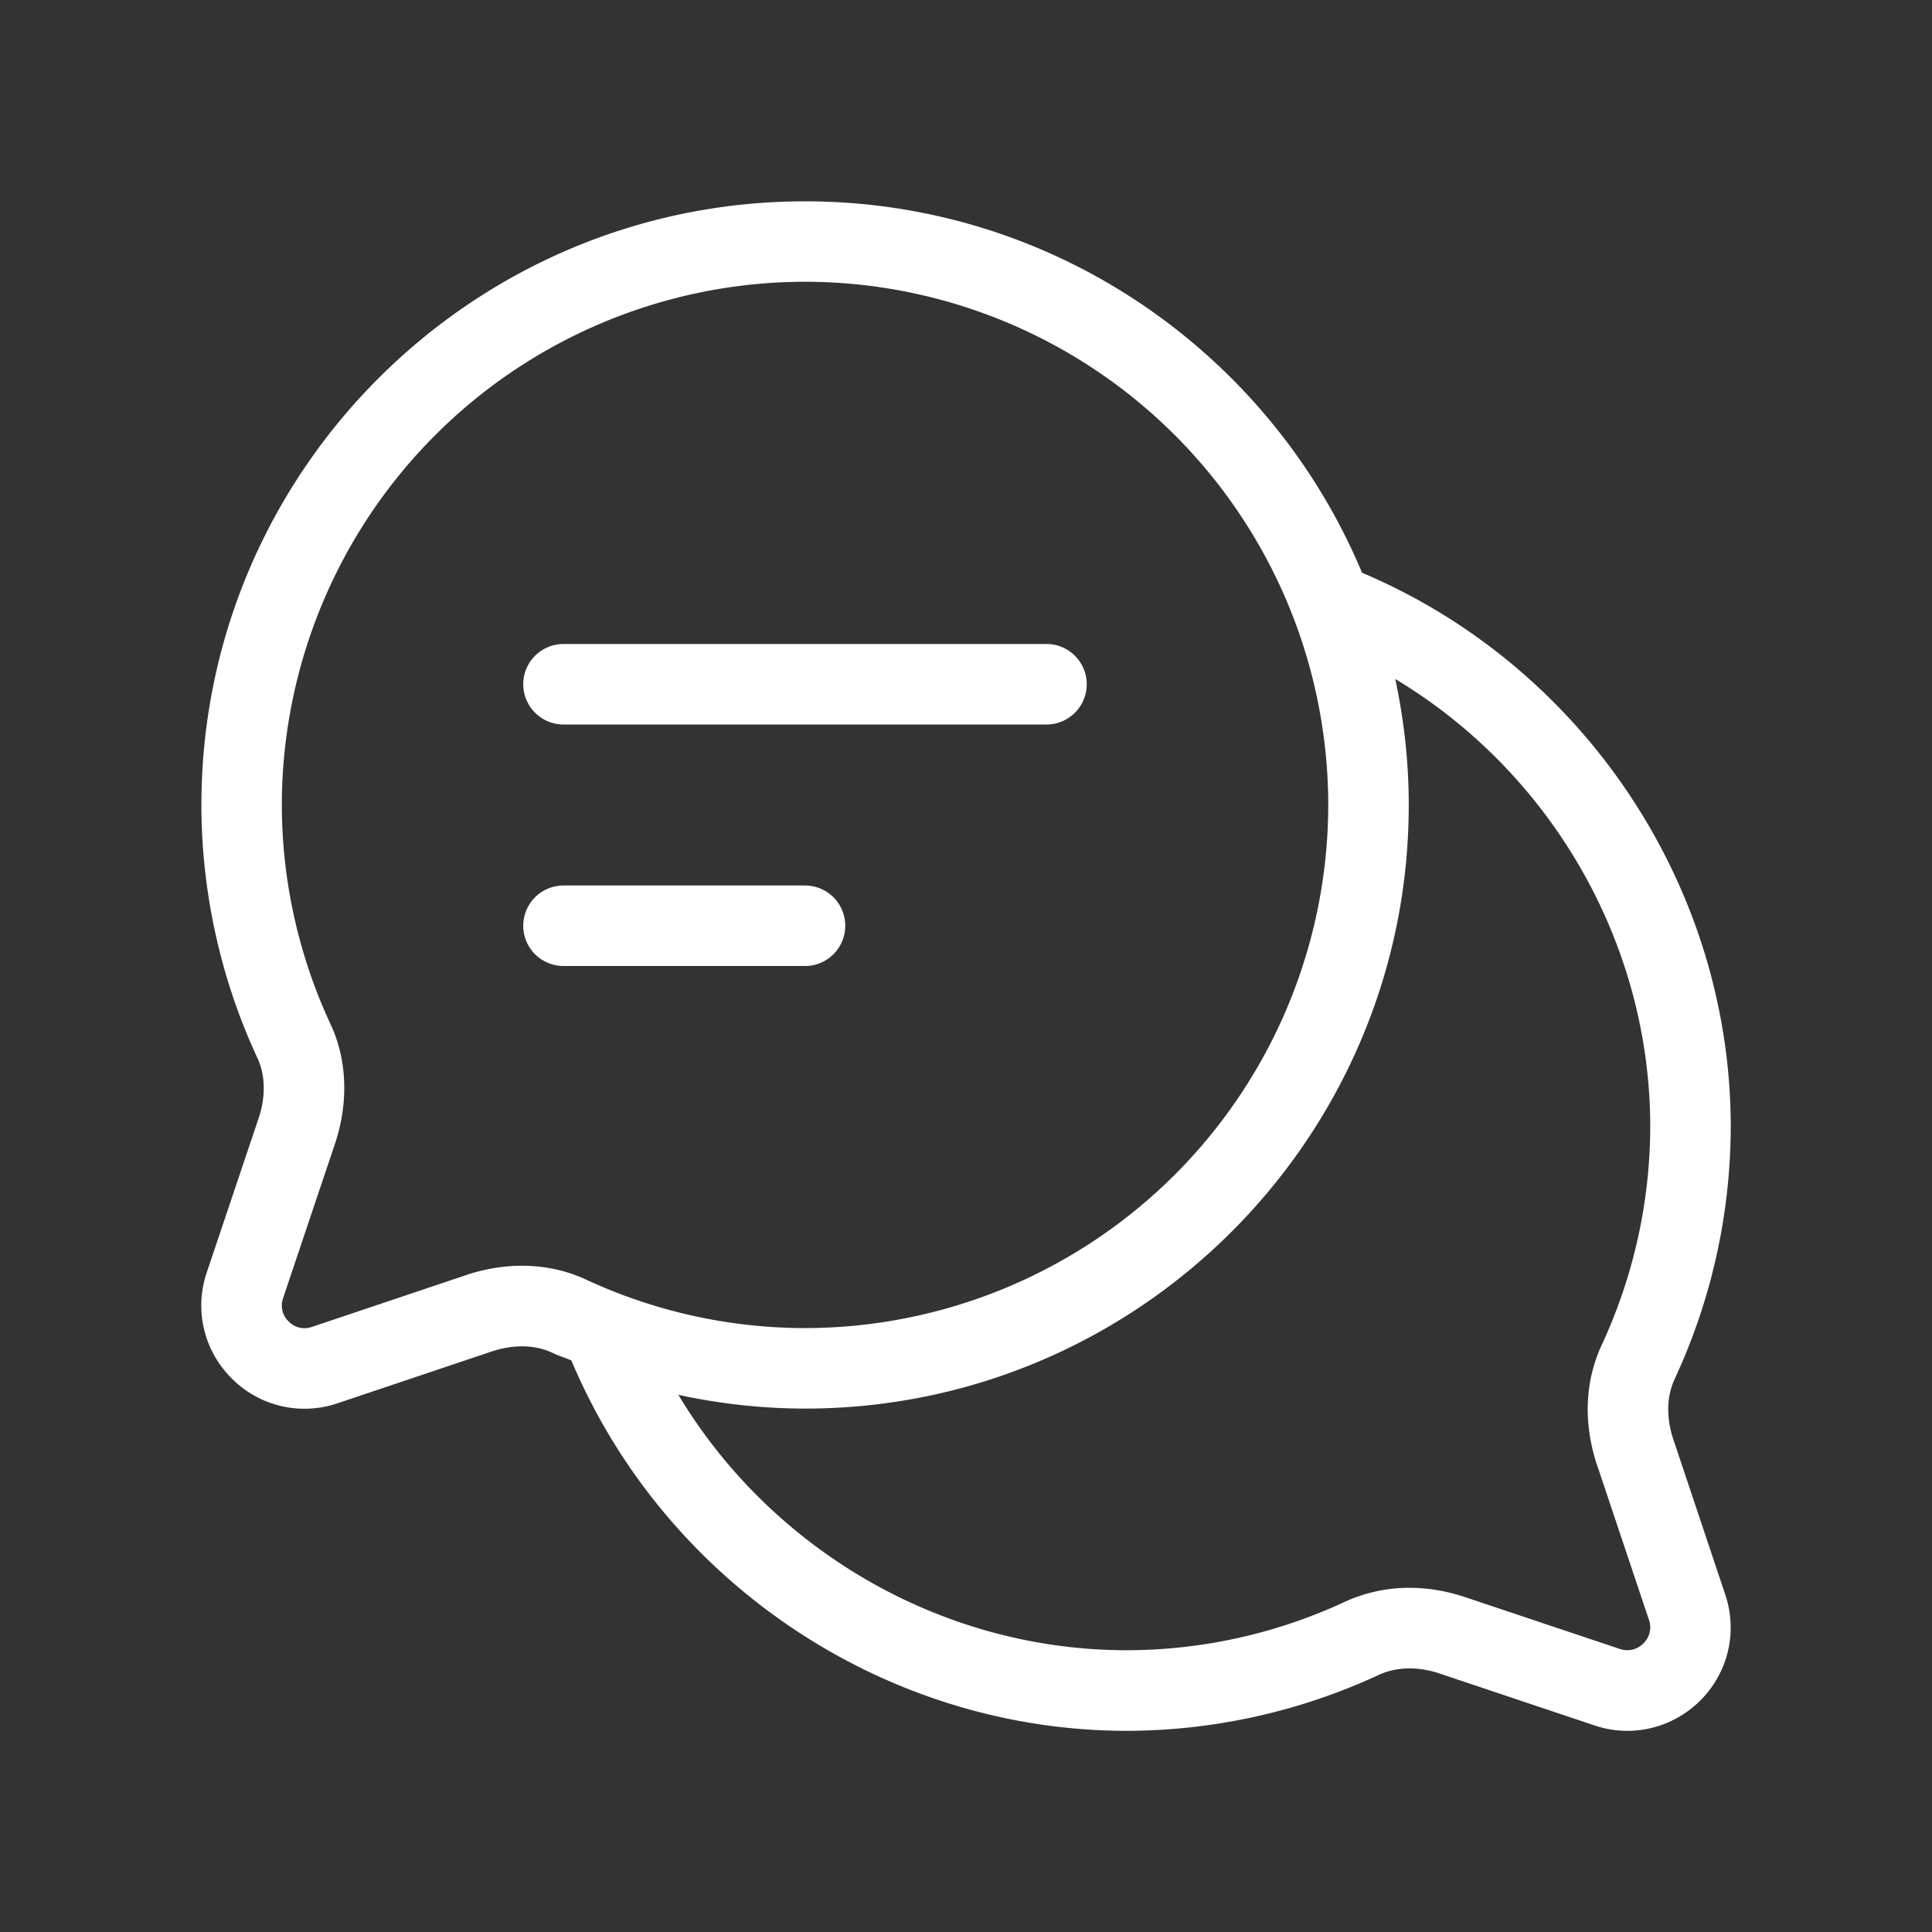 <svg width="24" height="24" fill="none" xmlns="http://www.w3.org/2000/svg"><rect width="100%" height="100%" fill="#333333" stroke="none"/><path d="M20.785 17.875c-.062-.188-.107-.471.018-.744A7.468 7.468 0 0021.5 14c0-2.995-1.835-5.725-4.58-6.885-1.132-2.707-3.807-4.614-6.92-4.614-4.134 0-7.498 3.364-7.498 7.499 0 1.077.239 2.161.694 3.139.099.208.106.47.024.73l-.654 1.945c-.153.461-.034.963.312 1.309a1.274 1.274 0 001.309.311l1.938-.651c.269-.085.53-.077.74.024.076.035.156.06.233.093 1.159 2.757 3.898 4.601 6.902 4.601a7.47 7.47 0 003.128-.695c.275-.126.56-.081.743-.021l1.943.651c.462.153.965.031 1.309-.313s.464-.846.31-1.311l-.648-1.937zM5.813 15.832l-1.943.653a.275.275 0 01-.285-.07.273.273 0 01-.07-.284l.656-1.952c.162-.51.137-1.033-.07-1.467a6.477 6.477 0 01-.6-2.713 6.506 6.506 0 016.5-6.499A6.506 6.506 0 0116.5 9.999a6.507 6.507 0 01-6.5 6.499 6.47 6.47 0 01-2.708-.597c-.438-.208-.961-.236-1.48-.069zm14.023 2.357l.649 1.937a.277.277 0 01-.07.289.28.28 0 01-.286.071l-1.944-.651c-.511-.166-1.021-.145-1.476.062a6.454 6.454 0 01-2.71.603c-2.295 0-4.413-1.242-5.572-3.173a7.446 7.446 0 001.574.171c4.135 0 7.499-3.364 7.499-7.499 0-.537-.06-1.059-.167-1.564C19.26 9.592 20.5 11.707 20.5 14a6.48 6.48 0 01-.605 2.712c-.207.451-.227.96-.06 1.477zM6.5 8.5A.5.5 0 017 8h6a.5.5 0 010 1H7a.5.5 0 01-.5-.5zM10 12H7a.5.5 0 010-1h3a.5.5 0 010 1z" fill="#fff"/></svg>